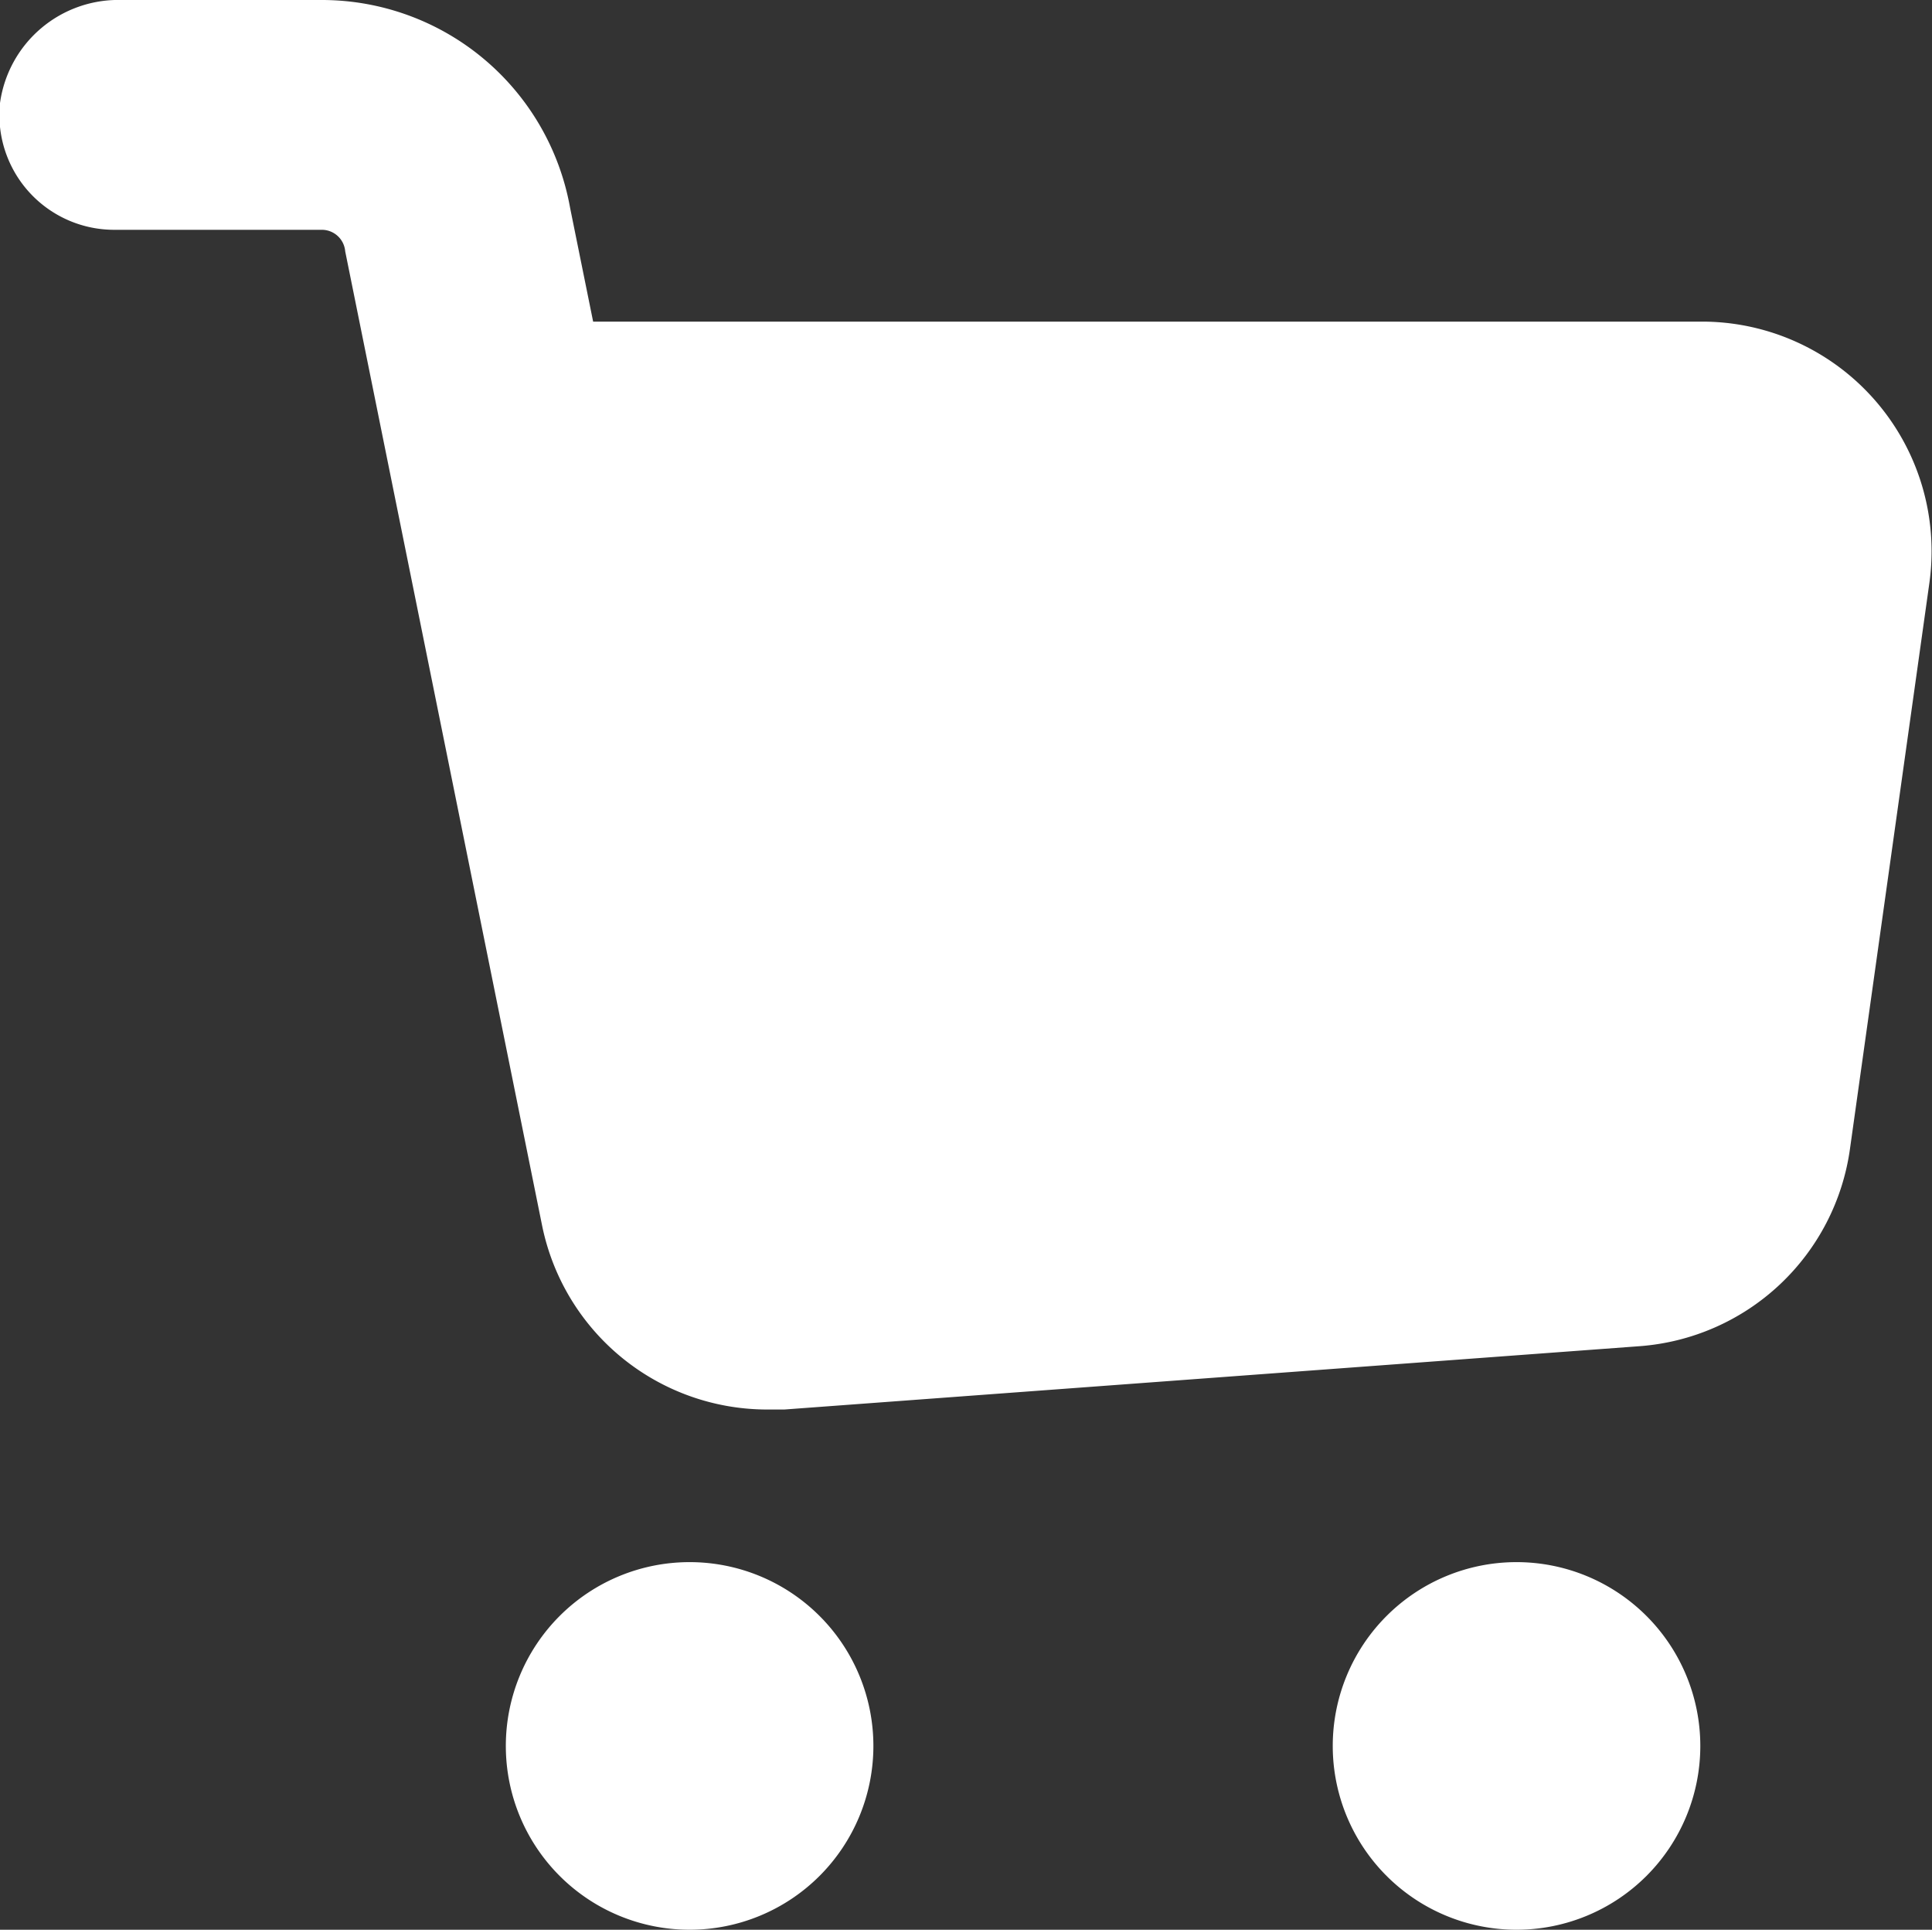 <svg xmlns="http://www.w3.org/2000/svg" width="12.016" height="12" viewBox="0 0 12.016 12">
  <rect x="0" y="0" width="12.016" height="12" fill="#333333" stroke="none"/>
  <g id="_Icons_10_Shopping_Cart_5" data-name="_Icons / 10 Shopping Cart_5" transform="translate(-4.449 -4.681)">
    <path id="Combined_Shape" data-name="Combined Shape" d="M8.289,10.857A1.143,1.143,0,1,1,9.432,12,1.143,1.143,0,0,1,8.289,10.857Zm-5.143,0A1.143,1.143,0,1,1,4.289,12,1.143,1.143,0,0,1,3.146,10.857Zm.226-3.234L2.147,1.563A.146.146,0,0,0,2,1.429H.718A.714.714,0,0,1,0,.641.743.743,0,0,1,.758,0H2A1.569,1.569,0,0,1,3.546,1.294L3.689,2h6.885A1.428,1.428,0,0,1,12,3.623l-.494,3.52A1.428,1.428,0,0,1,10.2,8.371l-5.322.394q-.054,0-.107,0A1.429,1.429,0,0,1,3.372,7.623Z" transform="translate(4.449 4.681)" fill="#fff"/>
  </g>
</svg>
